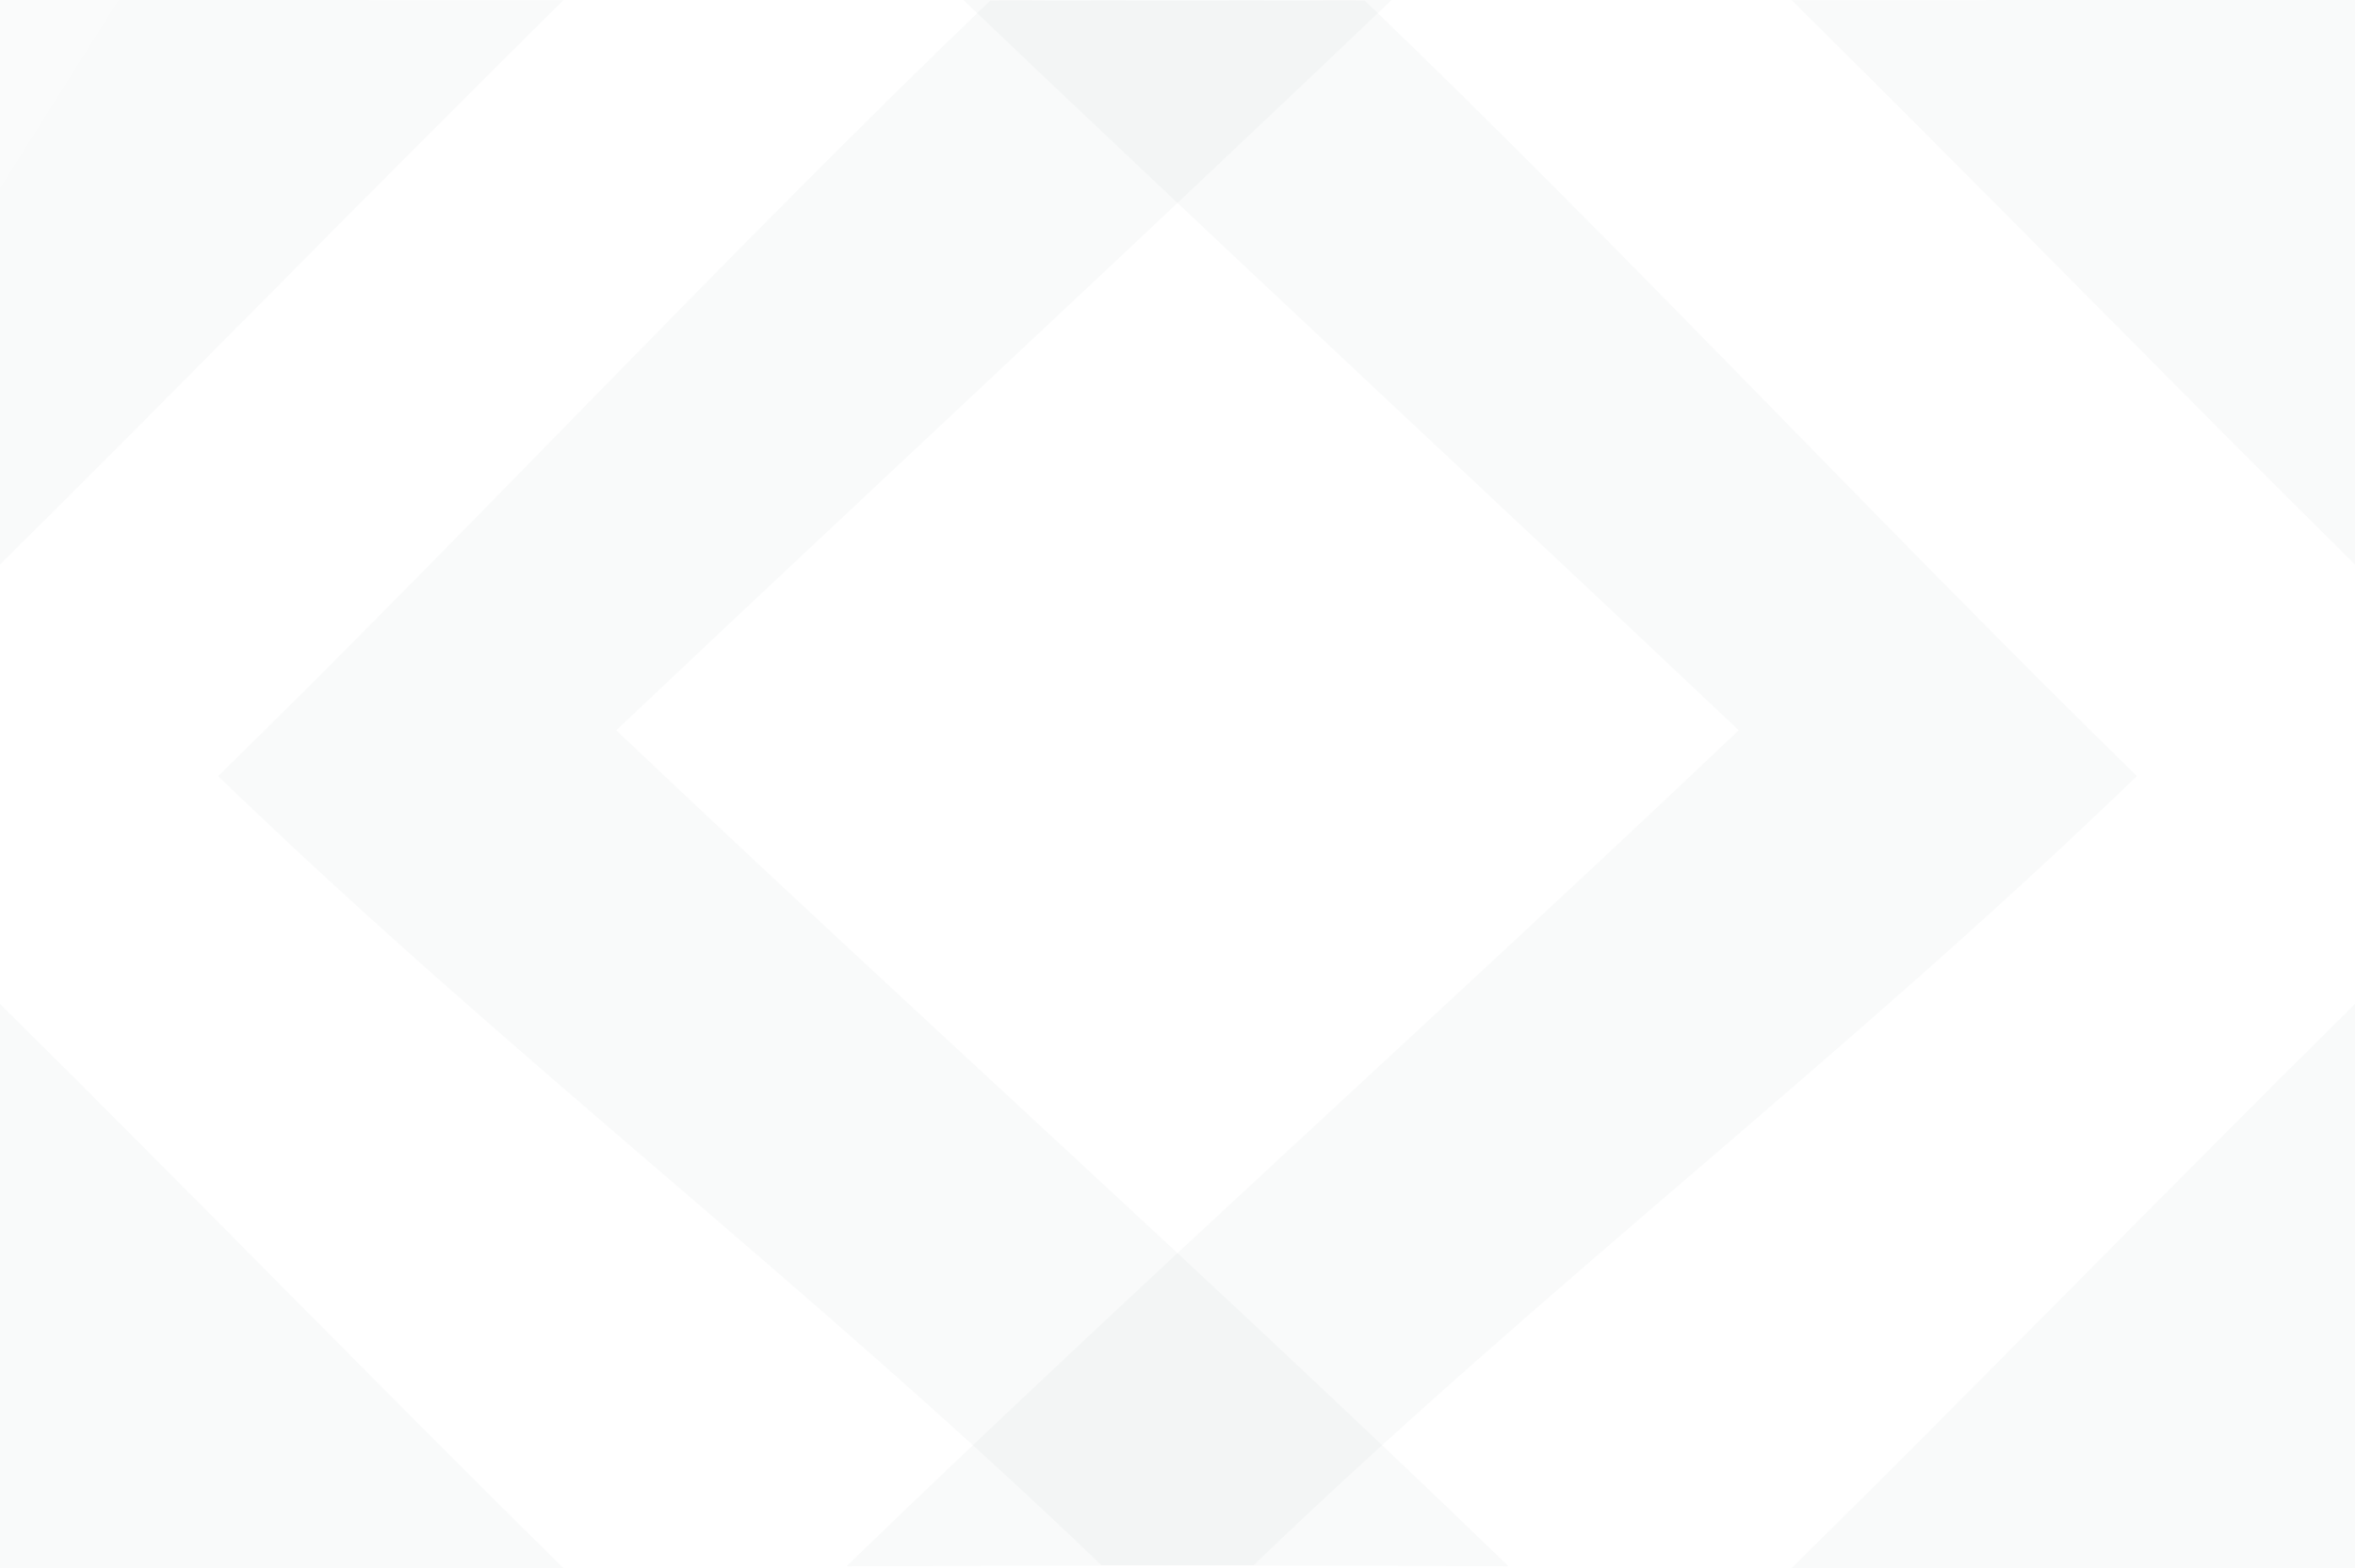 <svg xmlns="http://www.w3.org/2000/svg" width="1684.444" height="1122.122"><defs><linearGradient id="a" x1="-.733" y1="-.376" x2="2.304" y2="1.634" gradientUnits="objectBoundingBox"><stop offset="0" stop-color="#06273b" stop-opacity=".404"/><stop offset="1" stop-color="#012236" stop-opacity=".482"/></linearGradient></defs><g transform="translate(6 -3055)" fill="url(#a)"><path d="M434.786 3577.468c184.6-174.5 370.989-347.188 554.62-522.468l-287.056.389c-182.768 175.279-371.402 378.014-552.342 554.883 208.09 201.084 423.046 363.822 631.722 564.517l291.23.779c-209.366-202.642-426.84-397.4-638.173-598.1M-6 3055v403.875c131.678-130.301 271.359-273.816 403.038-403.772zm0 1122.122v-403.875c131.678 130.301 271.359 273.82 403.038 403.773z" opacity=".051"/><path d="M1237.658 3577.468C1053.061 3402.966 866.669 3230.28 683.041 3055l287.056.389c182.768 175.279 371.4 378.014 552.343 554.882-208.09 201.084-423.046 363.822-631.722 564.517l-291.23.779c209.366-202.642 426.84-397.4 638.173-598.1M1678.446 3055v403.875c-131.679-130.301-271.36-273.816-403.038-403.772zm0 1122.122v-403.875c-131.679 130.301-271.36 273.82-403.038 403.773z" opacity=".051"/></g></svg>